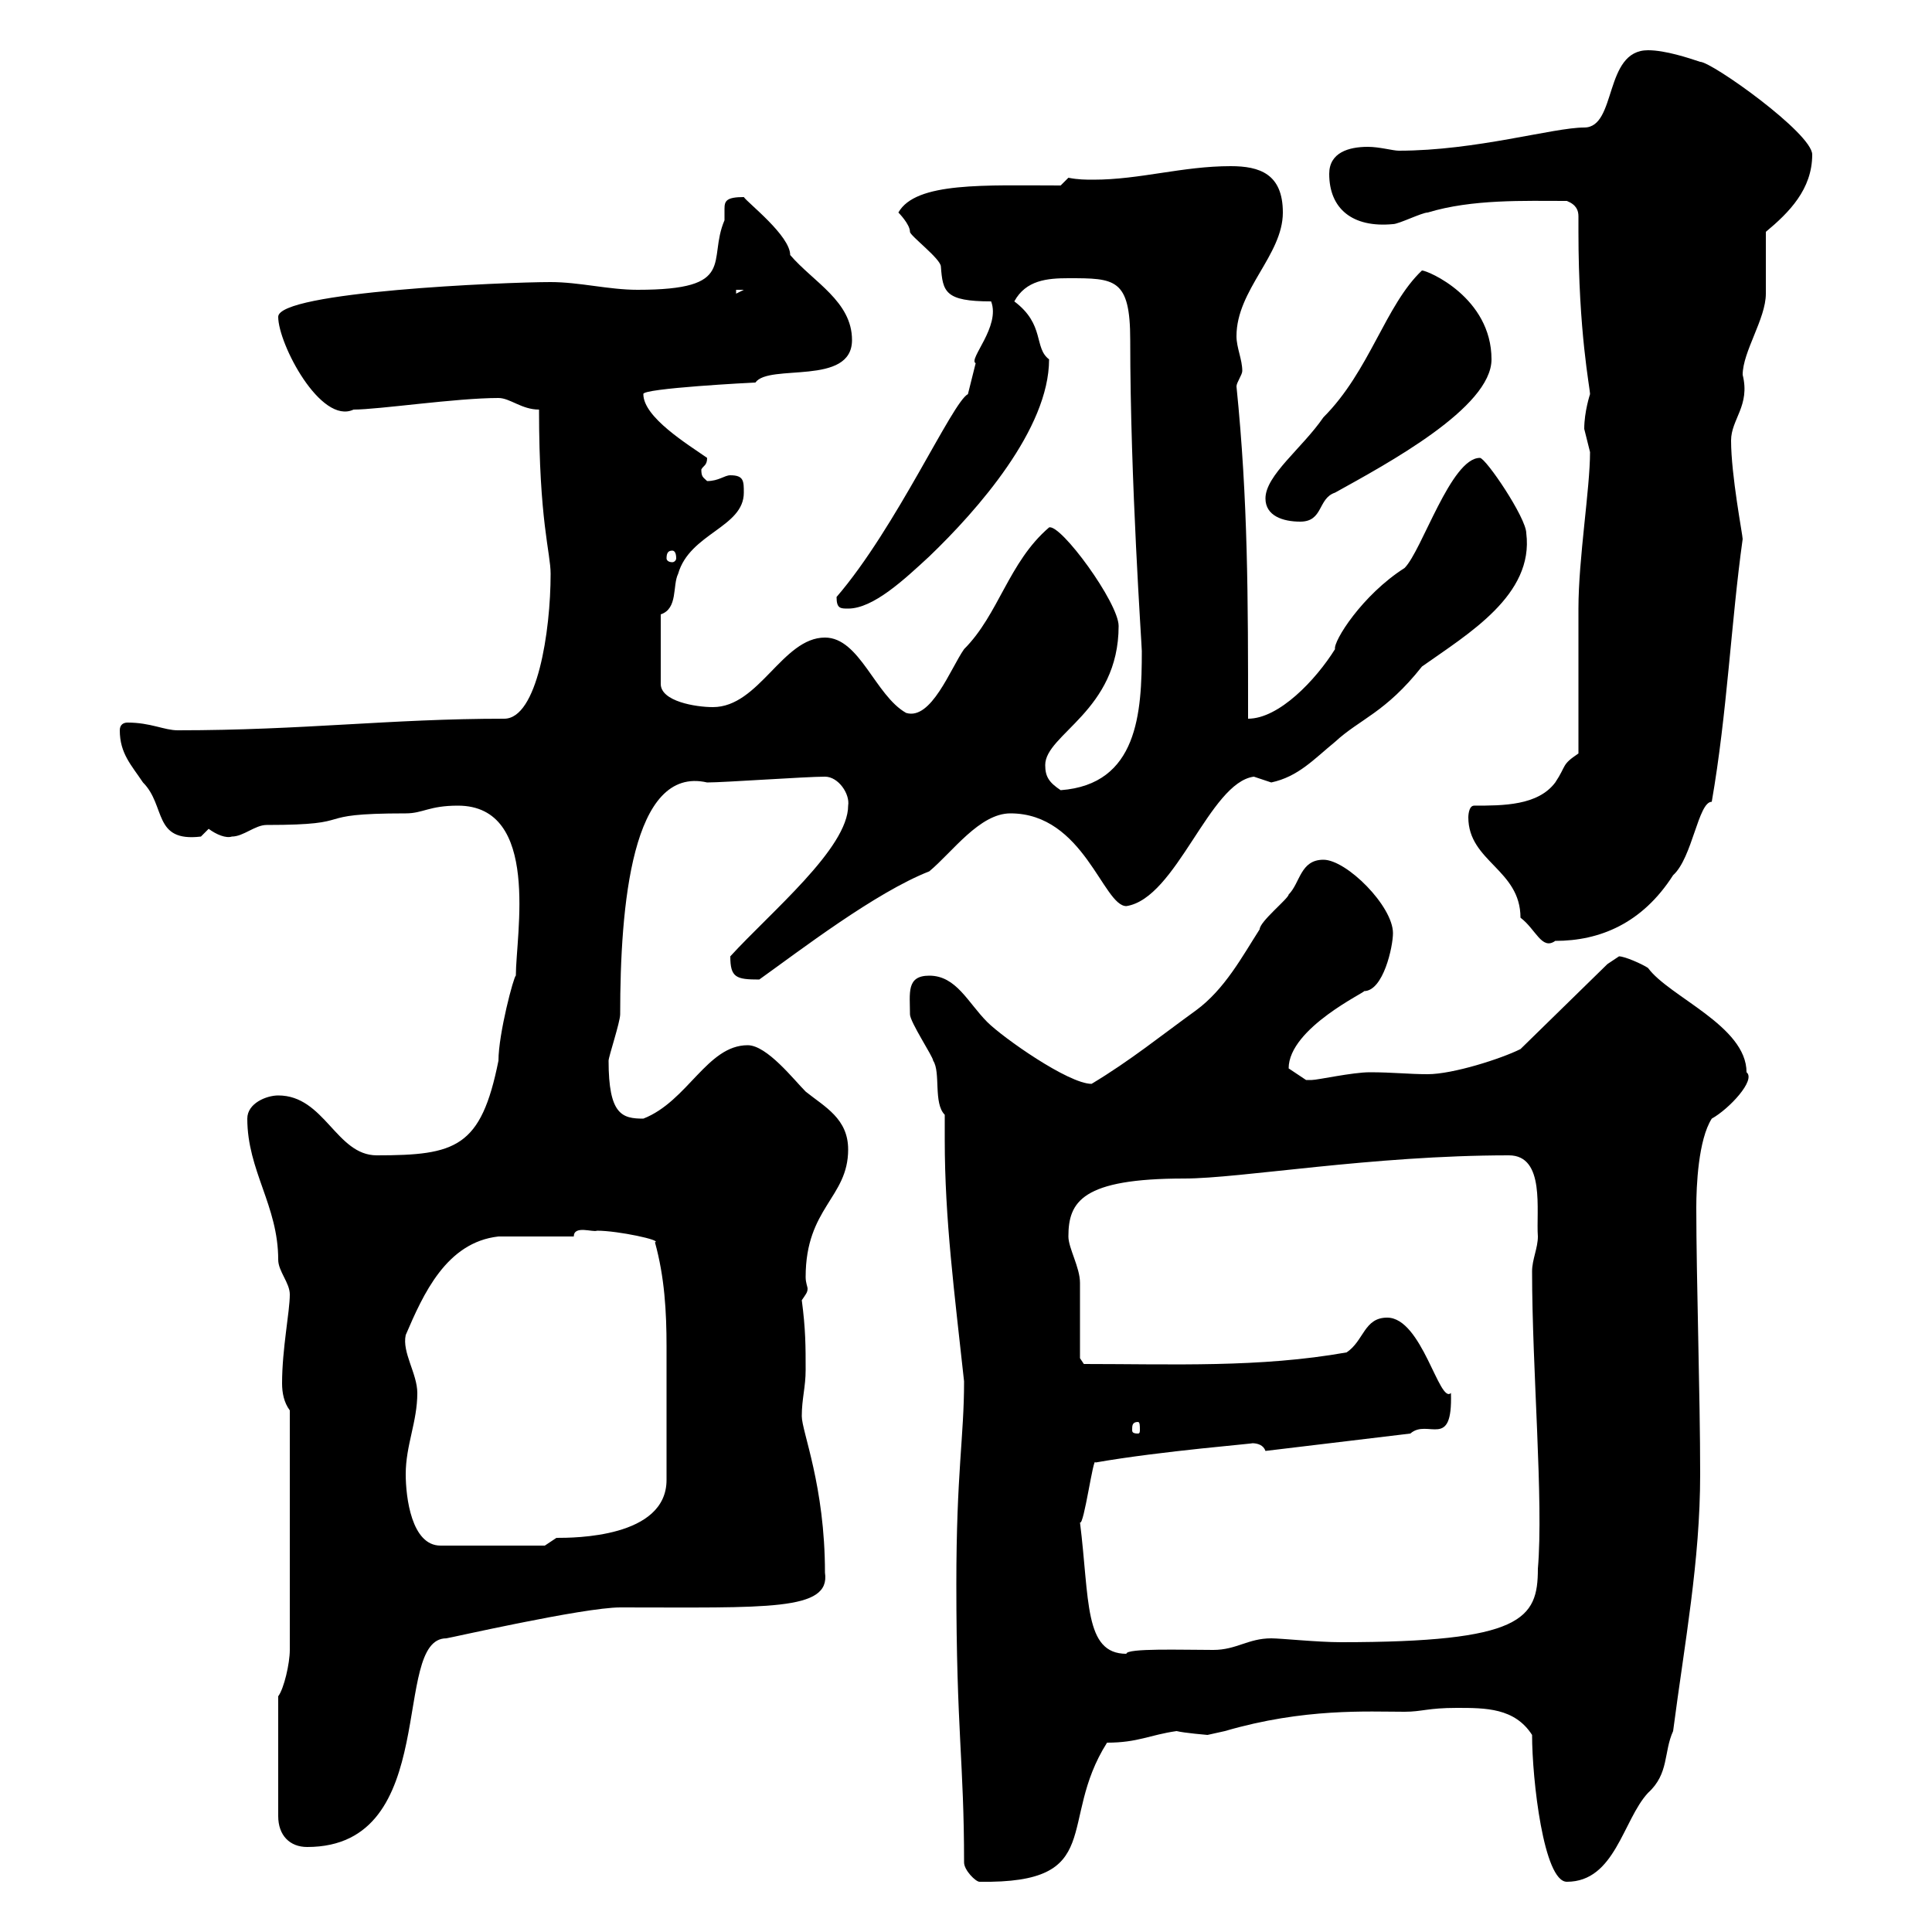 <svg xmlns="http://www.w3.org/2000/svg" xmlns:xlink="http://www.w3.org/1999/xlink" width="300" height="300"><path d="M148.50 246C148.50 268.80 149.70 273.60 149.70 289.20C149.70 290.40 151.50 292.20 152.10 292.20C171.90 292.50 164.10 282.90 171.90 270.60C176.70 270.60 178.50 269.40 182.70 268.80C183.90 269.10 187.50 269.40 187.50 269.40C187.50 269.40 190.20 268.80 190.20 268.80C202.50 265.20 212.40 265.80 218.10 265.80C220.80 265.80 221.70 265.20 226.20 265.20C230.70 265.20 235.20 265.20 237.90 269.40C237.90 276.30 239.70 292.20 243.30 292.20C250.80 292.20 252 282.60 255.90 278.40C259.20 275.40 258.30 272.10 259.80 268.80C261.60 255 264 242.40 264 228.90C264 216.60 263.40 198.60 263.40 187.50C263.40 184.20 263.70 177 265.80 173.70C268.50 172.20 272.70 167.70 271.20 166.50C271.20 159.30 259.20 154.80 255.90 150.30C255 149.70 252.30 148.50 251.40 148.50C251.40 148.50 249.60 149.70 249.60 149.70L236.10 162.90C233.10 164.40 225.60 166.80 221.70 166.80C218.70 166.80 216.30 166.50 212.70 166.50C210 166.50 204.60 167.70 203.70 167.70C203.70 167.70 202.80 167.70 202.80 167.70C202.80 167.70 200.10 165.90 200.10 165.90C200.10 159.60 212.40 153.90 211.80 153.90C214.80 153.90 216.30 147 216.30 144.90C216.30 140.70 209.10 133.50 205.50 133.50C201.90 133.50 201.90 137.10 200.10 138.90C200.10 139.50 195.60 143.10 195.60 144.30C192.90 148.50 190.20 153.60 185.70 156.90C180.30 160.80 175.50 164.70 169.50 168.30C165.90 168.30 155.70 161.10 153.30 158.70C150.30 155.70 148.50 151.50 144.30 151.50C140.70 151.50 141.30 154.20 141.30 157.50C141.30 158.70 144.90 164.10 144.90 164.70C146.10 166.50 144.90 171.30 146.70 173.10C146.70 174.60 146.70 175.50 146.70 177C146.70 189.30 148.20 200.70 149.70 214.50C149.70 223.20 148.50 228.60 148.50 246ZM43.20 263.40L43.20 282C43.20 285 45 286.80 47.70 286.80C68.70 286.80 60.60 254.40 69.30 254.40C69.60 254.40 90.60 249.60 96.30 249.60C119.10 249.60 129 250.20 128.10 244.20C128.10 230.70 124.50 222.30 124.50 219.90C124.50 217.20 125.10 215.40 125.10 212.70C125.10 209.10 125.10 206.40 124.50 201.90C125.10 201 125.40 200.70 125.40 200.10C125.40 199.80 125.10 199.20 125.10 198.30C125.10 187.50 131.70 186 131.70 178.50C131.70 173.70 128.10 171.90 125.10 169.50C123.30 167.70 119.10 162.30 116.10 162.30C109.80 162.30 106.80 171 99.90 173.70C96.60 173.70 94.50 173.10 94.50 164.70C94.50 164.10 96.30 158.70 96.30 157.50C96.30 140.70 98.10 118.80 109.80 121.50C112.50 121.50 125.10 120.60 128.10 120.60C130.20 120.60 132 123.30 131.70 125.10C131.70 131.70 119.70 141.60 113.40 148.50C113.40 151.80 114.30 152.10 117.90 152.10C124.20 147.60 135.90 138.60 144.30 135.30C147.90 132.30 152.10 126.30 156.90 126.30C168.30 126.30 171.30 140.70 174.90 140.70C182.70 139.50 187.80 121.50 194.70 120.60C194.70 120.60 197.40 121.50 197.40 121.50C201.60 120.60 204 117.90 207.30 115.20C211.20 111.60 215.10 110.70 220.80 103.50C228 98.40 238.20 92.40 237 82.80C237 80.40 230.70 71.10 229.80 71.10C225.30 71.10 220.80 85.50 218.10 88.20C211.50 92.40 207 99.60 207.30 100.80C204.30 105.60 198.60 111.60 193.80 111.60C193.80 93 193.80 77.70 192 60C192 59.40 192.90 58.20 192.90 57.60C192.90 55.80 192 54 192 52.20C192 45 199.20 39.60 199.20 33C199.20 27 195.60 25.80 191.10 25.80C183.60 25.80 177 27.90 169.80 27.90C168.60 27.90 167.40 27.90 165.90 27.60L164.70 28.80C153 28.80 142.20 28.20 139.50 33C139.50 33 141.30 34.80 141.30 36C141.30 36.60 146.10 40.20 146.10 41.40C146.40 45.30 146.70 46.80 153.90 46.80C155.40 50.70 150.30 55.80 151.50 56.40C151.50 56.40 150.30 61.20 150.30 61.20C147.90 62.40 139.20 81.90 129.90 92.70C129.90 94.50 130.50 94.50 131.70 94.50C135.60 94.50 140.40 90 144.30 86.40C151.80 79.20 162.90 66.60 162.90 55.80C160.50 54 162.30 50.40 157.50 46.80C159.30 43.50 162.60 43.20 165.90 43.20C173.10 43.20 175.50 43.20 175.50 52.80C175.50 74.70 177.30 100.20 177.30 101.10C177.30 110.70 176.70 121.80 164.70 122.70C162.90 121.50 162.30 120.60 162.30 118.80C162.30 114 173.70 110.40 173.70 97.20C173.70 93.60 164.70 81.30 162.90 81.90C156.60 87.30 155.10 95.40 149.70 100.80C147.60 103.80 144.60 111.90 140.70 110.70C135.90 108 133.50 99 128.10 99C121.50 99 117.90 109.80 110.70 109.80C108 109.80 102.60 108.90 102.60 106.20L102.60 95.40C105.30 94.50 104.40 90.90 105.30 89.10C107.10 82.80 115.50 81.90 115.50 76.50C115.50 74.70 115.50 73.80 113.40 73.80C112.50 73.80 111.60 74.70 109.80 74.70C109.20 74.10 108.90 74.10 108.90 72.90C109.20 72.30 109.80 72.30 109.80 71.10C106.80 69 99.90 64.80 99.90 61.20C99.60 60.30 117 59.40 117.30 59.40C119.40 56.40 132.30 60 132.30 52.80C132.30 46.80 126.30 43.80 122.70 39.60C122.70 36.60 116.10 31.50 115.50 30.60C112.80 30.60 112.50 31.20 112.50 32.40C112.50 33 112.50 33.30 112.50 34.20C109.80 40.50 114.60 45 99 45C94.50 45 90 43.80 85.50 43.80C78.30 43.80 43.20 45.30 43.20 49.20C43.20 53.40 49.80 66 54.90 63.60C58.80 63.60 70.80 61.80 77.40 61.80C79.20 61.80 81 63.60 83.70 63.60C83.70 81 85.50 85.80 85.50 89.10C85.50 98.10 83.40 111.60 78.30 111.60C60.60 111.60 47.10 113.40 27.60 113.40C25.50 113.40 23.40 112.20 19.80 112.20C19.20 112.20 18.60 112.50 18.60 113.40C18.60 117 20.40 118.80 22.20 121.50C25.80 125.10 23.70 130.80 31.20 129.90C31.20 129.90 32.40 128.70 32.40 128.70C33.60 129.60 35.10 130.20 36 129.90C37.80 129.90 39.60 128.10 41.40 128.10C56.40 128.10 47.40 126.30 63 126.30C65.70 126.30 66.60 125.10 71.10 125.10C84 125.10 80.10 145.20 80.10 151.50C79.80 151.50 77.40 160.50 77.40 164.70C74.70 178.20 70.80 179.40 58.50 179.40C52.20 179.40 50.40 170.10 43.20 170.10C41.40 170.10 38.40 171.30 38.40 173.70C38.40 181.80 43.20 187.20 43.20 195.60C43.20 197.40 45 199.20 45 201C45 203.70 43.80 209.40 43.80 214.80C43.80 216.30 44.10 217.80 45 219L45 256.20C45 258.30 44.10 262.20 43.20 263.40ZM167.70 236.40C168.30 237 169.80 225.90 170.10 227.10C180.30 225.30 195.60 224.10 194.40 224.10C195.30 224.10 196.20 224.40 196.50 225.30L219 222.60C221.70 220.20 225.60 225.30 225.30 216.30C223.50 218.10 220.80 204.60 215.40 204.60C211.80 204.60 211.80 208.20 209.10 210C195.60 212.40 182.10 211.80 168.30 211.80L167.70 210.90C167.70 209.10 167.70 201 167.70 199.20C167.70 196.80 165.90 193.80 165.90 192C165.90 186.60 168 183 183.90 183C192.60 183 213 179.40 234.30 179.40C240 179.40 238.50 188.10 238.80 192C238.80 193.80 237.90 195.60 237.90 197.40C237.90 212.70 239.70 233.10 238.80 243.60C238.80 251.40 236.40 255 208.20 255C204.60 255 198.90 254.40 197.40 254.40C193.80 254.40 192 256.20 188.40 256.20C183.60 256.20 174.90 255.90 174.90 256.80C168.30 256.80 169.20 248.40 167.70 236.40ZM63 228.90C63 224.40 64.80 220.80 64.80 216.30C64.80 213.30 62.40 210 63 207.30C65.70 201 69.30 192.90 77.40 192C79.20 192 87.30 192 89.10 192C89.10 190.20 92.10 191.40 92.70 191.10C96 191.10 102.90 192.60 101.70 192.90C103.20 198.30 103.50 203.70 103.50 209.10C103.50 215.10 103.50 222.30 103.50 229.80C103.50 238.80 89.10 238.80 86.40 238.80C86.40 238.80 84.60 240 84.60 240L68.40 240C63.90 240 63 232.50 63 228.90ZM176.70 220.80C177 220.80 177 221.40 177 222C177 222.30 177 222.60 176.70 222.60C175.80 222.60 175.80 222.30 175.80 222C175.80 221.40 175.80 220.80 176.70 220.80ZM228 126.90C228 133.80 236.10 135 236.10 142.50C238.50 144.30 239.40 147.60 241.50 146.10C248.40 146.10 255 143.40 259.80 135.90C262.80 133.20 263.70 124.50 265.80 124.50C268.20 110.70 268.80 96.60 270.60 83.70C270.60 83.10 268.80 73.80 268.80 68.40C268.80 65.10 271.80 63 270.60 58.20C270.60 54.60 274.20 49.50 274.20 45.60C274.20 43.80 274.20 37.80 274.20 36C277.80 33 281.40 29.40 281.40 24C281.40 20.70 265.80 9.60 264 9.60C262.20 9 258.60 7.80 255.90 7.80C249 7.80 251.10 19.80 246 19.80C241.20 19.80 229.20 23.40 217.20 23.40C216.30 23.40 214.20 22.80 212.40 22.80C209.40 22.80 206.40 23.70 206.40 27C206.40 32.40 210 35.40 216.30 34.80C217.20 34.80 220.80 33 221.70 33C228.60 30.90 236.70 31.20 243.30 31.20C244.80 31.80 245.10 32.70 245.10 33.60C245.10 34.50 245.10 35.10 245.10 36C245.10 51.60 246.90 60.30 246.90 61.20C246.90 61.20 246 63.90 246 66.60C246 66.60 246.90 70.20 246.90 70.20C246.90 75.90 245.10 86.70 245.10 94.50C245.10 98.10 245.10 113.40 245.10 117C242.40 118.80 243.30 118.80 241.50 121.50C238.80 125.10 233.40 125.10 228.90 125.10C228 125.10 228 126.90 228 126.90ZM104.40 85.50C104.70 85.50 105 85.80 105 86.70C105 87 104.70 87.30 104.40 87.30C103.80 87.30 103.50 87 103.50 86.70C103.50 85.80 103.80 85.50 104.40 85.50ZM196.50 77.40C196.50 80.10 199.20 81 201.90 81C205.50 81 204.60 77.40 207.30 76.50C215.40 72 231.60 63.30 231.60 55.80C231.60 46.20 221.70 42 220.80 42C215.10 47.40 212.70 57.60 205.50 64.80C202.20 69.60 196.50 73.80 196.50 77.40ZM114.30 45L115.50 45L114.30 45.60Z"/></svg>